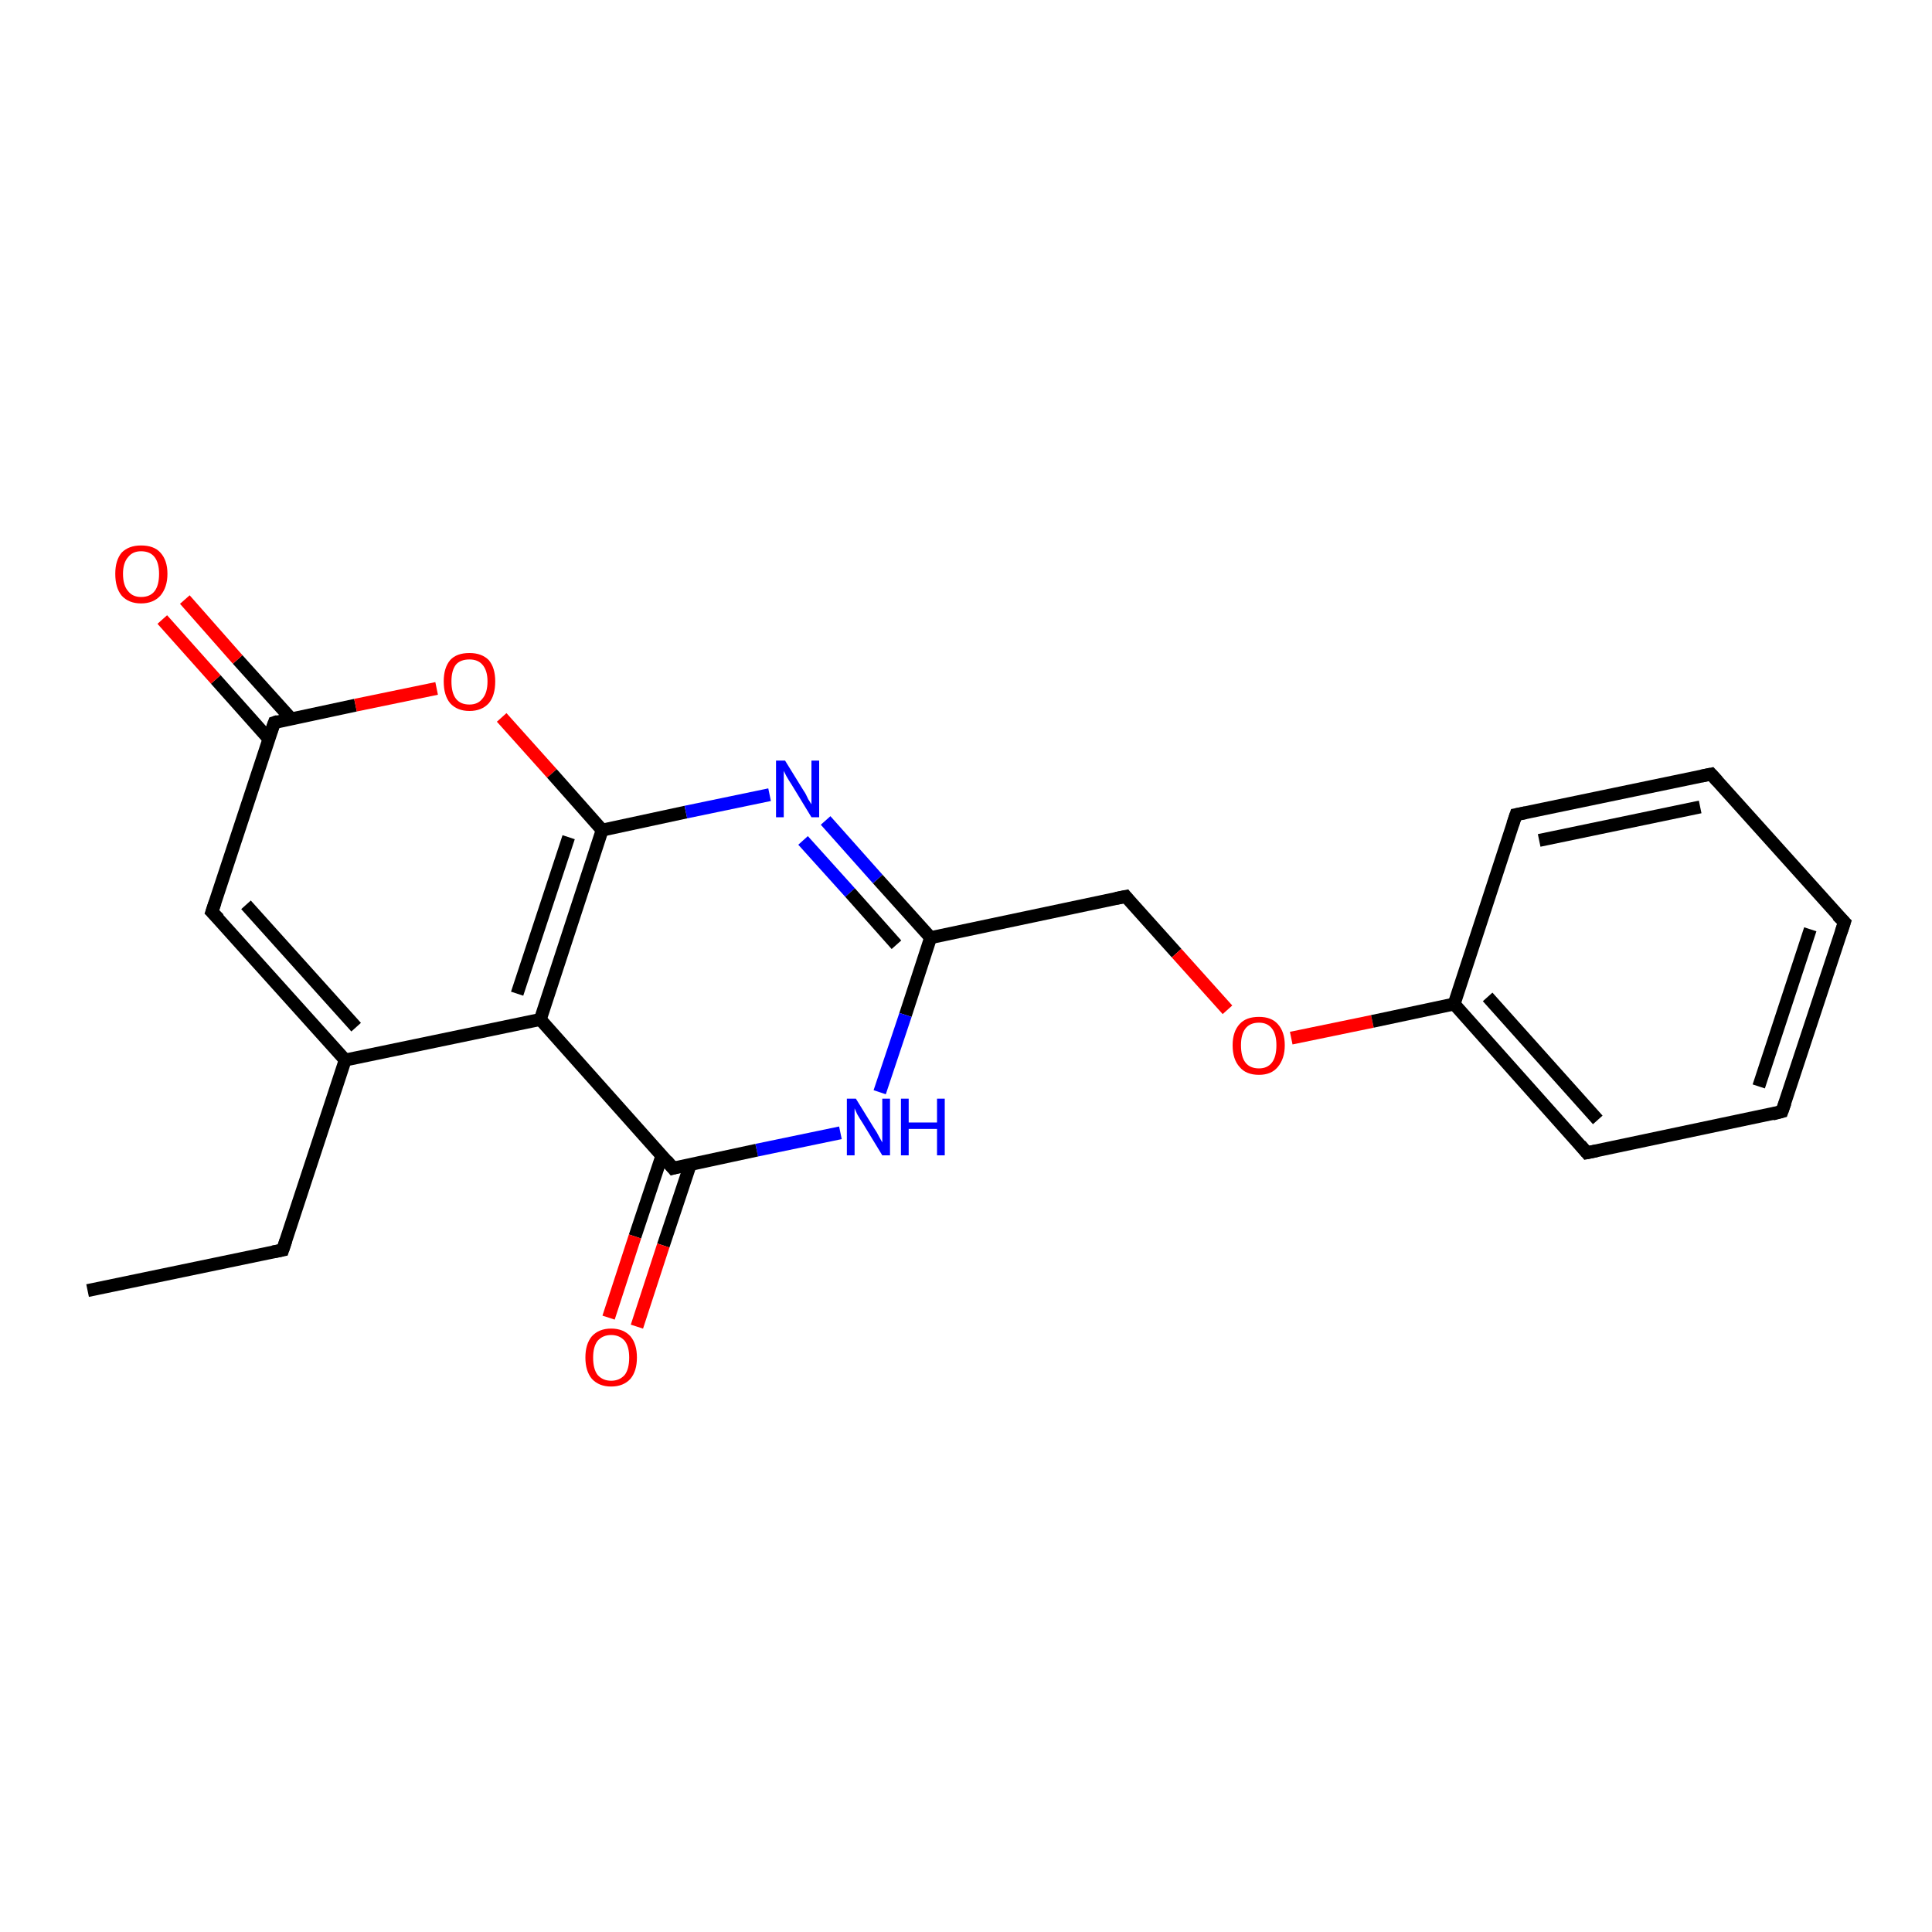 <?xml version='1.0' encoding='iso-8859-1'?>
<svg version='1.1' baseProfile='full'
              xmlns='http://www.w3.org/2000/svg'
                      xmlns:rdkit='http://www.rdkit.org/xml'
                      xmlns:xlink='http://www.w3.org/1999/xlink'
                  xml:space='preserve'
width='300px' height='300px' viewBox='0 0 300 300'>
<!-- END OF HEADER -->
<rect style='opacity:1.0;fill:#FFFFFF;stroke:none' width='300.0' height='300.0' x='0.0' y='0.0'> </rect>
<path class='bond-0 atom-0 atom-1' d='M 13.6,200.4 L 43.9,194.1' style='fill:none;fill-rule:evenodd;stroke:#000000;stroke-width:2.0px;stroke-linecap:butt;stroke-linejoin:miter;stroke-opacity:1' />
<path class='bond-1 atom-1 atom-2' d='M 43.9,194.1 L 53.6,164.6' style='fill:none;fill-rule:evenodd;stroke:#000000;stroke-width:2.0px;stroke-linecap:butt;stroke-linejoin:miter;stroke-opacity:1' />
<path class='bond-2 atom-2 atom-3' d='M 53.6,164.6 L 32.9,141.6' style='fill:none;fill-rule:evenodd;stroke:#000000;stroke-width:2.0px;stroke-linecap:butt;stroke-linejoin:miter;stroke-opacity:1' />
<path class='bond-2 atom-2 atom-3' d='M 55.3,159.5 L 38.2,140.5' style='fill:none;fill-rule:evenodd;stroke:#000000;stroke-width:2.0px;stroke-linecap:butt;stroke-linejoin:miter;stroke-opacity:1' />
<path class='bond-3 atom-3 atom-4' d='M 32.9,141.6 L 42.6,112.2' style='fill:none;fill-rule:evenodd;stroke:#000000;stroke-width:2.0px;stroke-linecap:butt;stroke-linejoin:miter;stroke-opacity:1' />
<path class='bond-4 atom-4 atom-5' d='M 45.2,111.6 L 36.9,102.4' style='fill:none;fill-rule:evenodd;stroke:#000000;stroke-width:2.0px;stroke-linecap:butt;stroke-linejoin:miter;stroke-opacity:1' />
<path class='bond-4 atom-4 atom-5' d='M 36.9,102.4 L 28.7,93.1' style='fill:none;fill-rule:evenodd;stroke:#FF0000;stroke-width:2.0px;stroke-linecap:butt;stroke-linejoin:miter;stroke-opacity:1' />
<path class='bond-4 atom-4 atom-5' d='M 41.7,114.7 L 33.5,105.5' style='fill:none;fill-rule:evenodd;stroke:#000000;stroke-width:2.0px;stroke-linecap:butt;stroke-linejoin:miter;stroke-opacity:1' />
<path class='bond-4 atom-4 atom-5' d='M 33.5,105.5 L 25.2,96.2' style='fill:none;fill-rule:evenodd;stroke:#FF0000;stroke-width:2.0px;stroke-linecap:butt;stroke-linejoin:miter;stroke-opacity:1' />
<path class='bond-5 atom-4 atom-6' d='M 42.6,112.2 L 55.2,109.5' style='fill:none;fill-rule:evenodd;stroke:#000000;stroke-width:2.0px;stroke-linecap:butt;stroke-linejoin:miter;stroke-opacity:1' />
<path class='bond-5 atom-4 atom-6' d='M 55.2,109.5 L 67.8,106.9' style='fill:none;fill-rule:evenodd;stroke:#FF0000;stroke-width:2.0px;stroke-linecap:butt;stroke-linejoin:miter;stroke-opacity:1' />
<path class='bond-6 atom-6 atom-7' d='M 77.9,111.4 L 85.7,120.1' style='fill:none;fill-rule:evenodd;stroke:#FF0000;stroke-width:2.0px;stroke-linecap:butt;stroke-linejoin:miter;stroke-opacity:1' />
<path class='bond-6 atom-6 atom-7' d='M 85.7,120.1 L 93.5,128.9' style='fill:none;fill-rule:evenodd;stroke:#000000;stroke-width:2.0px;stroke-linecap:butt;stroke-linejoin:miter;stroke-opacity:1' />
<path class='bond-7 atom-7 atom-8' d='M 93.5,128.9 L 106.5,126.1' style='fill:none;fill-rule:evenodd;stroke:#000000;stroke-width:2.0px;stroke-linecap:butt;stroke-linejoin:miter;stroke-opacity:1' />
<path class='bond-7 atom-7 atom-8' d='M 106.5,126.1 L 119.5,123.4' style='fill:none;fill-rule:evenodd;stroke:#0000FF;stroke-width:2.0px;stroke-linecap:butt;stroke-linejoin:miter;stroke-opacity:1' />
<path class='bond-8 atom-8 atom-9' d='M 128.2,127.4 L 136.3,136.5' style='fill:none;fill-rule:evenodd;stroke:#0000FF;stroke-width:2.0px;stroke-linecap:butt;stroke-linejoin:miter;stroke-opacity:1' />
<path class='bond-8 atom-8 atom-9' d='M 136.3,136.5 L 144.5,145.6' style='fill:none;fill-rule:evenodd;stroke:#000000;stroke-width:2.0px;stroke-linecap:butt;stroke-linejoin:miter;stroke-opacity:1' />
<path class='bond-8 atom-8 atom-9' d='M 124.7,130.5 L 132.0,138.6' style='fill:none;fill-rule:evenodd;stroke:#0000FF;stroke-width:2.0px;stroke-linecap:butt;stroke-linejoin:miter;stroke-opacity:1' />
<path class='bond-8 atom-8 atom-9' d='M 132.0,138.6 L 139.2,146.7' style='fill:none;fill-rule:evenodd;stroke:#000000;stroke-width:2.0px;stroke-linecap:butt;stroke-linejoin:miter;stroke-opacity:1' />
<path class='bond-9 atom-9 atom-10' d='M 144.5,145.6 L 174.8,139.2' style='fill:none;fill-rule:evenodd;stroke:#000000;stroke-width:2.0px;stroke-linecap:butt;stroke-linejoin:miter;stroke-opacity:1' />
<path class='bond-10 atom-10 atom-11' d='M 174.8,139.2 L 182.7,148.0' style='fill:none;fill-rule:evenodd;stroke:#000000;stroke-width:2.0px;stroke-linecap:butt;stroke-linejoin:miter;stroke-opacity:1' />
<path class='bond-10 atom-10 atom-11' d='M 182.7,148.0 L 190.6,156.8' style='fill:none;fill-rule:evenodd;stroke:#FF0000;stroke-width:2.0px;stroke-linecap:butt;stroke-linejoin:miter;stroke-opacity:1' />
<path class='bond-11 atom-11 atom-12' d='M 200.5,161.2 L 213.1,158.6' style='fill:none;fill-rule:evenodd;stroke:#FF0000;stroke-width:2.0px;stroke-linecap:butt;stroke-linejoin:miter;stroke-opacity:1' />
<path class='bond-11 atom-11 atom-12' d='M 213.1,158.6 L 225.8,155.9' style='fill:none;fill-rule:evenodd;stroke:#000000;stroke-width:2.0px;stroke-linecap:butt;stroke-linejoin:miter;stroke-opacity:1' />
<path class='bond-12 atom-12 atom-13' d='M 225.8,155.9 L 246.4,179.0' style='fill:none;fill-rule:evenodd;stroke:#000000;stroke-width:2.0px;stroke-linecap:butt;stroke-linejoin:miter;stroke-opacity:1' />
<path class='bond-12 atom-12 atom-13' d='M 231.0,154.8 L 248.1,173.9' style='fill:none;fill-rule:evenodd;stroke:#000000;stroke-width:2.0px;stroke-linecap:butt;stroke-linejoin:miter;stroke-opacity:1' />
<path class='bond-13 atom-13 atom-14' d='M 246.4,179.0 L 276.7,172.6' style='fill:none;fill-rule:evenodd;stroke:#000000;stroke-width:2.0px;stroke-linecap:butt;stroke-linejoin:miter;stroke-opacity:1' />
<path class='bond-14 atom-14 atom-15' d='M 276.7,172.6 L 286.4,143.2' style='fill:none;fill-rule:evenodd;stroke:#000000;stroke-width:2.0px;stroke-linecap:butt;stroke-linejoin:miter;stroke-opacity:1' />
<path class='bond-14 atom-14 atom-15' d='M 273.1,168.7 L 281.1,144.3' style='fill:none;fill-rule:evenodd;stroke:#000000;stroke-width:2.0px;stroke-linecap:butt;stroke-linejoin:miter;stroke-opacity:1' />
<path class='bond-15 atom-15 atom-16' d='M 286.4,143.2 L 265.7,120.2' style='fill:none;fill-rule:evenodd;stroke:#000000;stroke-width:2.0px;stroke-linecap:butt;stroke-linejoin:miter;stroke-opacity:1' />
<path class='bond-16 atom-16 atom-17' d='M 265.7,120.2 L 235.4,126.5' style='fill:none;fill-rule:evenodd;stroke:#000000;stroke-width:2.0px;stroke-linecap:butt;stroke-linejoin:miter;stroke-opacity:1' />
<path class='bond-16 atom-16 atom-17' d='M 264.0,125.3 L 239.0,130.5' style='fill:none;fill-rule:evenodd;stroke:#000000;stroke-width:2.0px;stroke-linecap:butt;stroke-linejoin:miter;stroke-opacity:1' />
<path class='bond-17 atom-9 atom-18' d='M 144.5,145.6 L 140.6,157.6' style='fill:none;fill-rule:evenodd;stroke:#000000;stroke-width:2.0px;stroke-linecap:butt;stroke-linejoin:miter;stroke-opacity:1' />
<path class='bond-17 atom-9 atom-18' d='M 140.6,157.6 L 136.6,169.6' style='fill:none;fill-rule:evenodd;stroke:#0000FF;stroke-width:2.0px;stroke-linecap:butt;stroke-linejoin:miter;stroke-opacity:1' />
<path class='bond-18 atom-18 atom-19' d='M 130.5,175.9 L 117.5,178.6' style='fill:none;fill-rule:evenodd;stroke:#0000FF;stroke-width:2.0px;stroke-linecap:butt;stroke-linejoin:miter;stroke-opacity:1' />
<path class='bond-18 atom-18 atom-19' d='M 117.5,178.6 L 104.5,181.4' style='fill:none;fill-rule:evenodd;stroke:#000000;stroke-width:2.0px;stroke-linecap:butt;stroke-linejoin:miter;stroke-opacity:1' />
<path class='bond-19 atom-19 atom-20' d='M 102.8,179.4 L 98.6,192.0' style='fill:none;fill-rule:evenodd;stroke:#000000;stroke-width:2.0px;stroke-linecap:butt;stroke-linejoin:miter;stroke-opacity:1' />
<path class='bond-19 atom-19 atom-20' d='M 98.6,192.0 L 94.5,204.6' style='fill:none;fill-rule:evenodd;stroke:#FF0000;stroke-width:2.0px;stroke-linecap:butt;stroke-linejoin:miter;stroke-opacity:1' />
<path class='bond-19 atom-19 atom-20' d='M 107.2,180.8 L 103.0,193.4' style='fill:none;fill-rule:evenodd;stroke:#000000;stroke-width:2.0px;stroke-linecap:butt;stroke-linejoin:miter;stroke-opacity:1' />
<path class='bond-19 atom-19 atom-20' d='M 103.0,193.4 L 98.9,206.0' style='fill:none;fill-rule:evenodd;stroke:#FF0000;stroke-width:2.0px;stroke-linecap:butt;stroke-linejoin:miter;stroke-opacity:1' />
<path class='bond-20 atom-19 atom-21' d='M 104.5,181.4 L 83.9,158.3' style='fill:none;fill-rule:evenodd;stroke:#000000;stroke-width:2.0px;stroke-linecap:butt;stroke-linejoin:miter;stroke-opacity:1' />
<path class='bond-21 atom-21 atom-2' d='M 83.9,158.3 L 53.6,164.6' style='fill:none;fill-rule:evenodd;stroke:#000000;stroke-width:2.0px;stroke-linecap:butt;stroke-linejoin:miter;stroke-opacity:1' />
<path class='bond-22 atom-21 atom-7' d='M 83.9,158.3 L 93.5,128.9' style='fill:none;fill-rule:evenodd;stroke:#000000;stroke-width:2.0px;stroke-linecap:butt;stroke-linejoin:miter;stroke-opacity:1' />
<path class='bond-22 atom-21 atom-7' d='M 80.3,154.3 L 88.3,130.0' style='fill:none;fill-rule:evenodd;stroke:#000000;stroke-width:2.0px;stroke-linecap:butt;stroke-linejoin:miter;stroke-opacity:1' />
<path class='bond-23 atom-17 atom-12' d='M 235.4,126.5 L 225.8,155.9' style='fill:none;fill-rule:evenodd;stroke:#000000;stroke-width:2.0px;stroke-linecap:butt;stroke-linejoin:miter;stroke-opacity:1' />
<path d='M 42.4,194.4 L 43.9,194.1 L 44.4,192.6' style='fill:none;stroke:#000000;stroke-width:2.0px;stroke-linecap:butt;stroke-linejoin:miter;stroke-opacity:1;' />
<path d='M 34.0,142.7 L 32.9,141.6 L 33.4,140.1' style='fill:none;stroke:#000000;stroke-width:2.0px;stroke-linecap:butt;stroke-linejoin:miter;stroke-opacity:1;' />
<path d='M 42.1,113.6 L 42.6,112.2 L 43.2,112.0' style='fill:none;stroke:#000000;stroke-width:2.0px;stroke-linecap:butt;stroke-linejoin:miter;stroke-opacity:1;' />
<path d='M 173.3,139.5 L 174.8,139.2 L 175.2,139.7' style='fill:none;stroke:#000000;stroke-width:2.0px;stroke-linecap:butt;stroke-linejoin:miter;stroke-opacity:1;' />
<path d='M 245.4,177.8 L 246.4,179.0 L 247.9,178.7' style='fill:none;stroke:#000000;stroke-width:2.0px;stroke-linecap:butt;stroke-linejoin:miter;stroke-opacity:1;' />
<path d='M 275.2,173.0 L 276.7,172.6 L 277.2,171.2' style='fill:none;stroke:#000000;stroke-width:2.0px;stroke-linecap:butt;stroke-linejoin:miter;stroke-opacity:1;' />
<path d='M 285.9,144.7 L 286.4,143.2 L 285.3,142.1' style='fill:none;stroke:#000000;stroke-width:2.0px;stroke-linecap:butt;stroke-linejoin:miter;stroke-opacity:1;' />
<path d='M 266.7,121.3 L 265.7,120.2 L 264.2,120.5' style='fill:none;stroke:#000000;stroke-width:2.0px;stroke-linecap:butt;stroke-linejoin:miter;stroke-opacity:1;' />
<path d='M 236.9,126.2 L 235.4,126.5 L 234.9,128.0' style='fill:none;stroke:#000000;stroke-width:2.0px;stroke-linecap:butt;stroke-linejoin:miter;stroke-opacity:1;' />
<path d='M 105.2,181.2 L 104.5,181.4 L 103.5,180.2' style='fill:none;stroke:#000000;stroke-width:2.0px;stroke-linecap:butt;stroke-linejoin:miter;stroke-opacity:1;' />
<path class='atom-5' d='M 17.9 89.1
Q 17.9 87.0, 18.9 85.8
Q 20.0 84.7, 21.9 84.7
Q 23.9 84.7, 24.9 85.8
Q 26.0 87.0, 26.0 89.1
Q 26.0 91.2, 24.9 92.5
Q 23.8 93.7, 21.9 93.7
Q 20.0 93.7, 18.9 92.5
Q 17.9 91.3, 17.9 89.1
M 21.9 92.7
Q 23.3 92.7, 24.0 91.8
Q 24.7 90.9, 24.7 89.1
Q 24.7 87.4, 24.0 86.5
Q 23.3 85.6, 21.9 85.6
Q 20.6 85.6, 19.9 86.5
Q 19.1 87.4, 19.1 89.1
Q 19.1 90.9, 19.9 91.8
Q 20.6 92.7, 21.9 92.7
' fill='#FF0000'/>
<path class='atom-6' d='M 68.9 105.8
Q 68.9 103.7, 69.9 102.5
Q 70.9 101.4, 72.9 101.4
Q 74.8 101.4, 75.9 102.5
Q 76.9 103.7, 76.9 105.8
Q 76.9 108.0, 75.9 109.2
Q 74.8 110.4, 72.9 110.4
Q 71.0 110.4, 69.9 109.2
Q 68.9 108.0, 68.9 105.8
M 72.9 109.4
Q 74.2 109.4, 74.9 108.5
Q 75.7 107.6, 75.7 105.8
Q 75.7 104.1, 74.9 103.2
Q 74.2 102.4, 72.9 102.4
Q 71.5 102.4, 70.8 103.2
Q 70.1 104.1, 70.1 105.8
Q 70.1 107.6, 70.8 108.5
Q 71.5 109.4, 72.9 109.4
' fill='#FF0000'/>
<path class='atom-8' d='M 121.9 118.1
L 124.8 122.8
Q 125.1 123.2, 125.5 124.1
Q 126.0 124.9, 126.0 124.9
L 126.0 118.1
L 127.2 118.1
L 127.2 126.9
L 126.0 126.9
L 122.9 121.8
Q 122.5 121.2, 122.1 120.5
Q 121.8 119.9, 121.7 119.7
L 121.7 126.9
L 120.5 126.9
L 120.5 118.1
L 121.9 118.1
' fill='#0000FF'/>
<path class='atom-11' d='M 191.4 162.3
Q 191.4 160.2, 192.5 159.0
Q 193.5 157.9, 195.5 157.9
Q 197.4 157.9, 198.4 159.0
Q 199.5 160.2, 199.5 162.3
Q 199.5 164.4, 198.4 165.7
Q 197.4 166.9, 195.5 166.9
Q 193.5 166.9, 192.5 165.7
Q 191.4 164.5, 191.4 162.3
M 195.5 165.9
Q 196.8 165.9, 197.5 165.0
Q 198.2 164.1, 198.2 162.3
Q 198.2 160.6, 197.5 159.7
Q 196.8 158.8, 195.5 158.8
Q 194.1 158.8, 193.4 159.7
Q 192.7 160.6, 192.7 162.3
Q 192.7 164.1, 193.4 165.0
Q 194.1 165.9, 195.5 165.9
' fill='#FF0000'/>
<path class='atom-18' d='M 132.9 170.6
L 135.8 175.3
Q 136.1 175.7, 136.5 176.5
Q 137.0 177.4, 137.0 177.4
L 137.0 170.6
L 138.2 170.6
L 138.2 179.4
L 137.0 179.4
L 133.9 174.3
Q 133.5 173.7, 133.1 173.0
Q 132.8 172.3, 132.7 172.1
L 132.7 179.4
L 131.5 179.4
L 131.5 170.6
L 132.9 170.6
' fill='#0000FF'/>
<path class='atom-18' d='M 139.9 170.6
L 141.1 170.6
L 141.1 174.3
L 145.5 174.3
L 145.5 170.6
L 146.7 170.6
L 146.7 179.4
L 145.5 179.4
L 145.5 175.3
L 141.1 175.3
L 141.1 179.4
L 139.9 179.4
L 139.9 170.6
' fill='#0000FF'/>
<path class='atom-20' d='M 90.9 210.8
Q 90.9 208.7, 91.9 207.5
Q 93.0 206.3, 94.9 206.3
Q 96.8 206.3, 97.9 207.5
Q 98.9 208.7, 98.9 210.8
Q 98.9 212.9, 97.9 214.1
Q 96.8 215.3, 94.9 215.3
Q 93.0 215.3, 91.9 214.1
Q 90.9 212.9, 90.9 210.8
M 94.9 214.4
Q 96.2 214.4, 97.0 213.5
Q 97.7 212.6, 97.7 210.8
Q 97.7 209.1, 97.0 208.2
Q 96.2 207.3, 94.9 207.3
Q 93.6 207.3, 92.8 208.2
Q 92.1 209.1, 92.1 210.8
Q 92.1 212.6, 92.8 213.5
Q 93.6 214.4, 94.9 214.4
' fill='#FF0000'/>
</svg>
